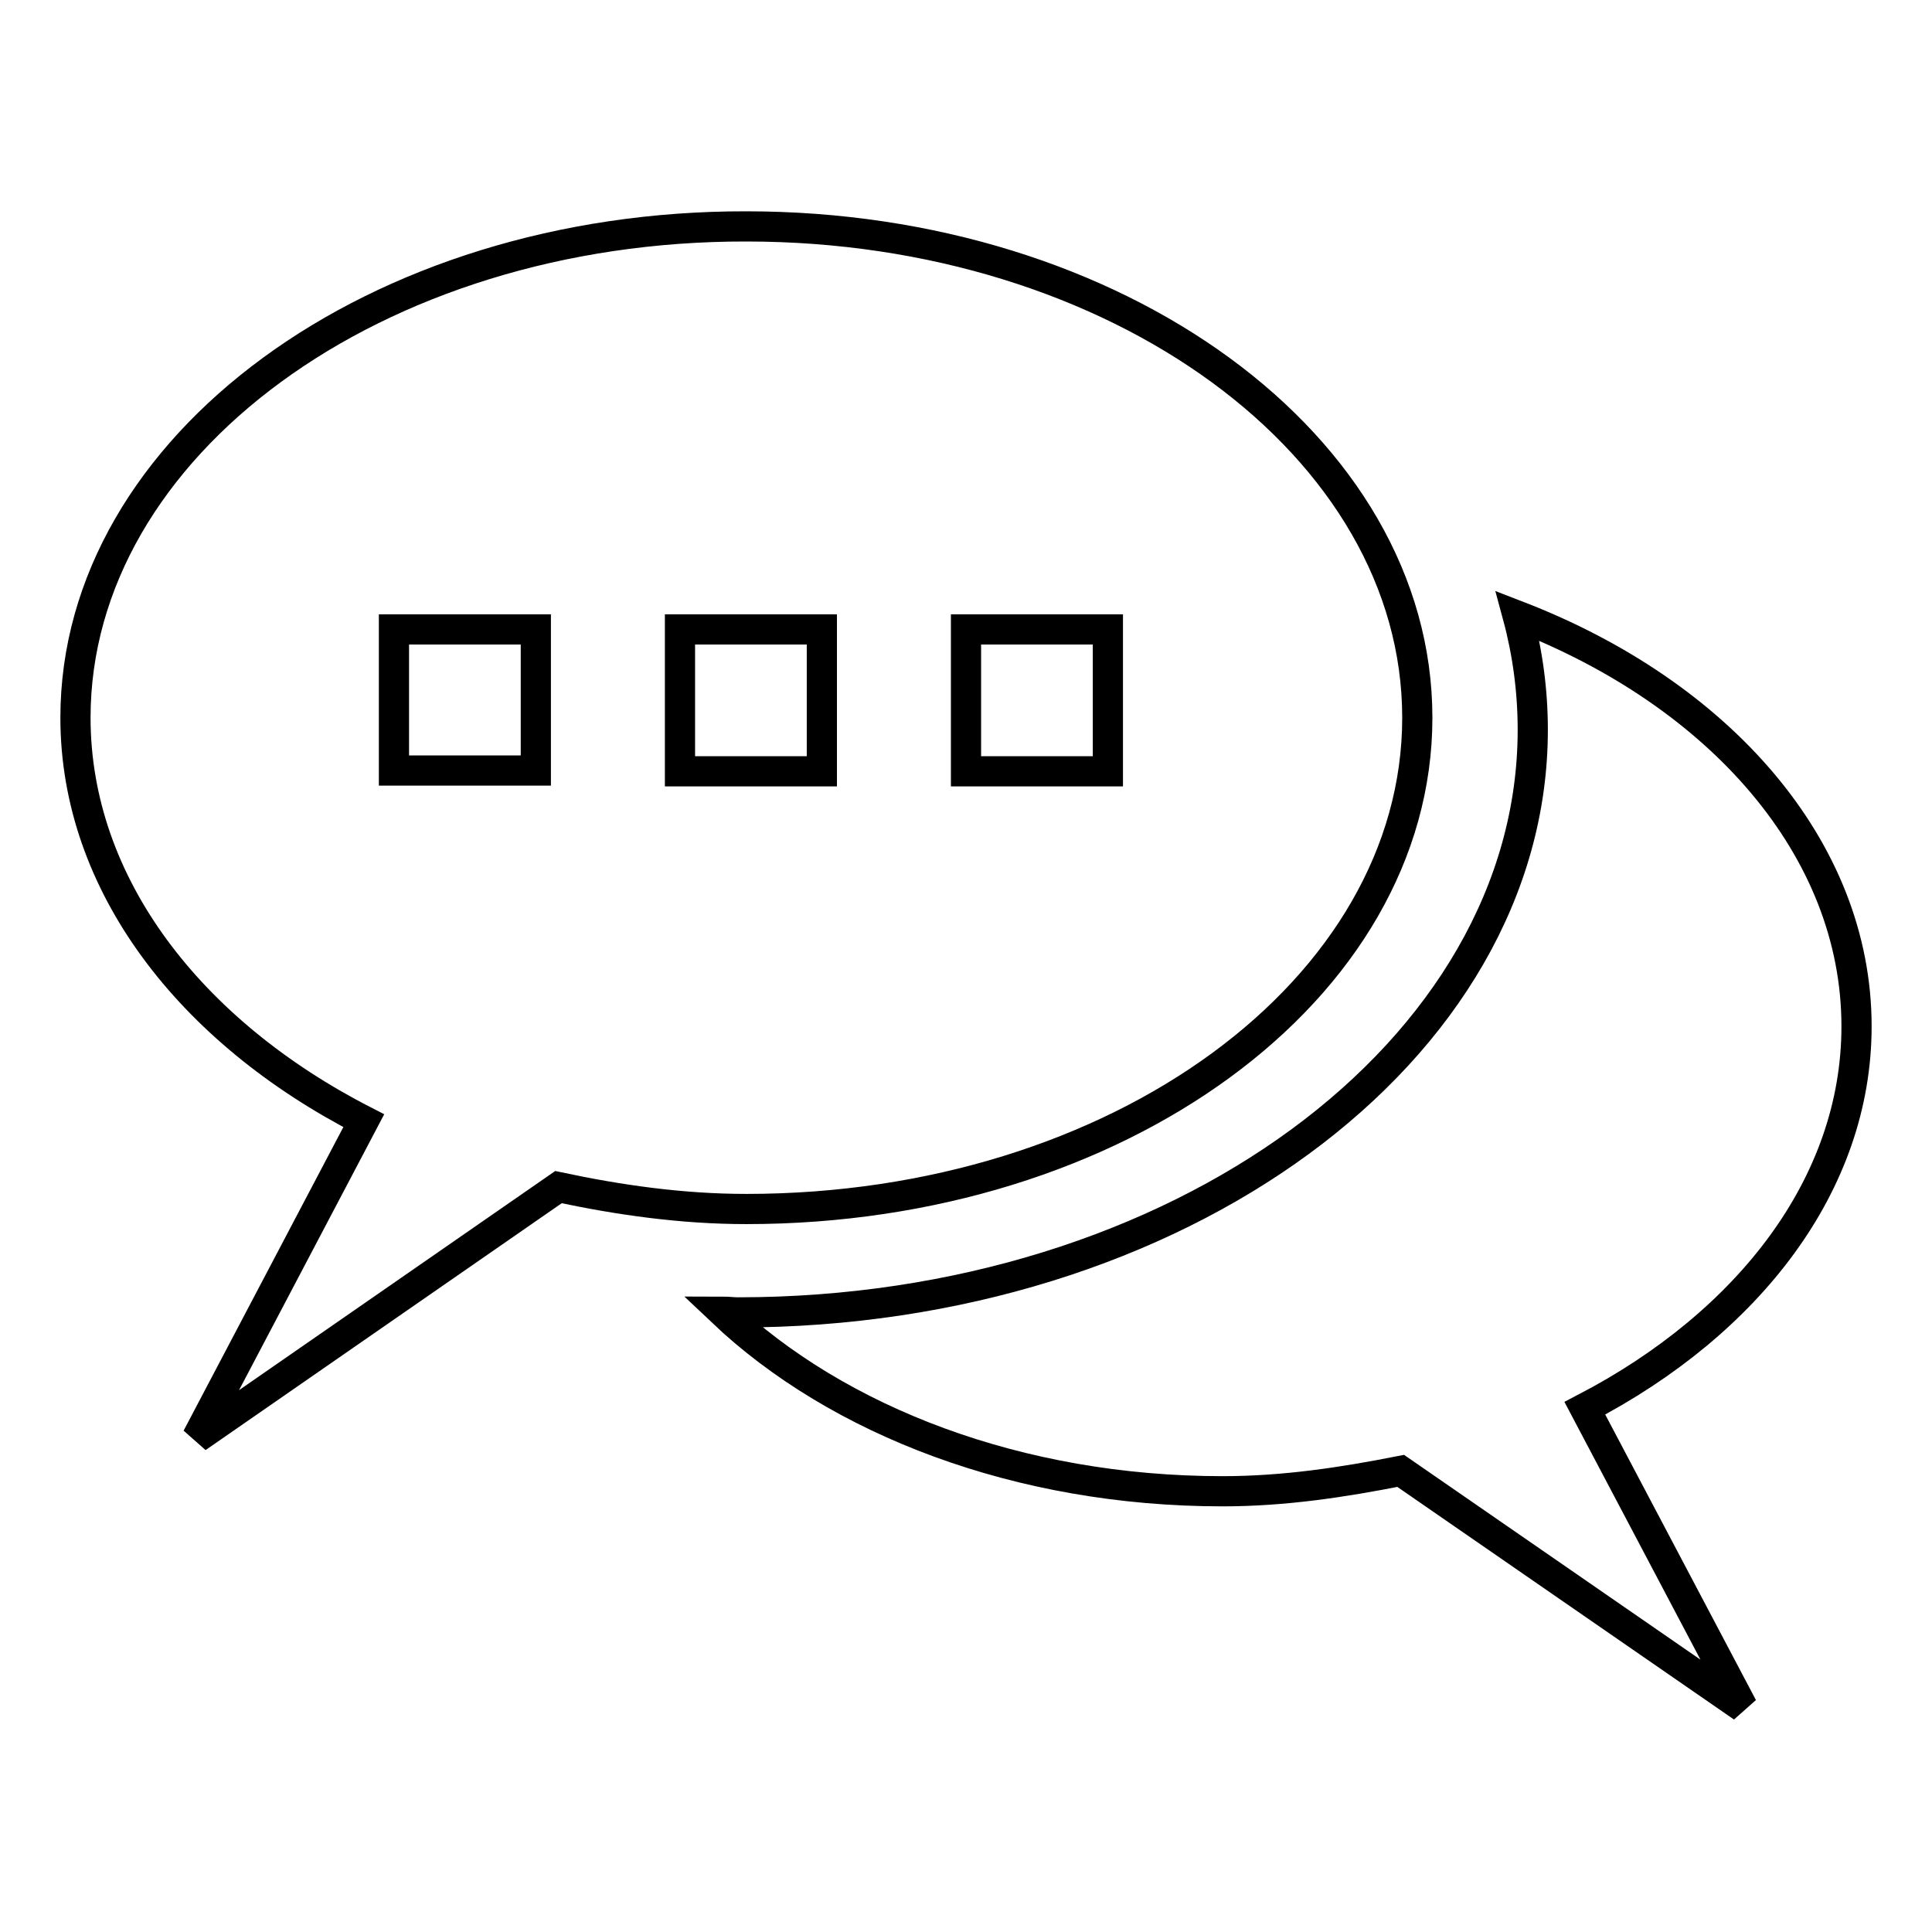 <?xml version="1.0" encoding="utf-8"?>
<!-- Svg Vector Icons : http://www.onlinewebfonts.com/icon -->
<!DOCTYPE svg PUBLIC "-//W3C//DTD SVG 1.1//EN" "http://www.w3.org/Graphics/SVG/1.1/DTD/svg11.dtd">
<svg version="1.1" xmlns="http://www.w3.org/2000/svg" xmlns:xlink="http://www.w3.org/1999/xlink" x="0px" y="0px" viewBox="0 0 256 256" enable-background="new 0 0 256 256" xml:space="preserve">
<g><g><g><g><g><path stroke-width="4" fill-opacity="0" stroke="#000000"  d="M187.8,95.1c0-36-39.8-65.1-88.9-65.1C49.8,29.9,10,59.1,10,95.1c0,22.1,15.2,41.6,38.2,53.4l-22.1,42L74,157.3c8,1.7,16.3,2.9,24.9,2.9C148.1,160.2,187.8,131.1,187.8,95.1z M71,102.1H52.2V83.4H71V102.1z M128,83.4h18.8v18.8H128V83.4z M90.1,83.4h18.8v18.8H90.1V83.4z"/><path stroke-width="4" fill-opacity="0" stroke="#000000"  d="M246,136c0-23.6-18.2-44.1-44.9-54.4c1.3,4.8,2,9.9,2,15.1c0,42.6-47.1,77.2-105.3,77.2c-0.7,0-1.4-0.1-2.1-0.1c15.3,14.5,39.3,23.8,66.3,23.8c8.2,0,16-1.2,23.6-2.7l45.3,31.3l-20.9-39.6C231.7,175.3,246,156.9,246,136z"/></g></g><g></g><g></g><g></g><g></g><g></g><g></g><g></g><g></g><g></g><g></g><g></g><g></g><g></g><g></g><g></g></g><g></g><g></g><g></g><g></g><g></g><g></g><g></g><g></g><g></g><g></g><g></g><g></g><g></g><g></g><g></g></g></g>
</svg>